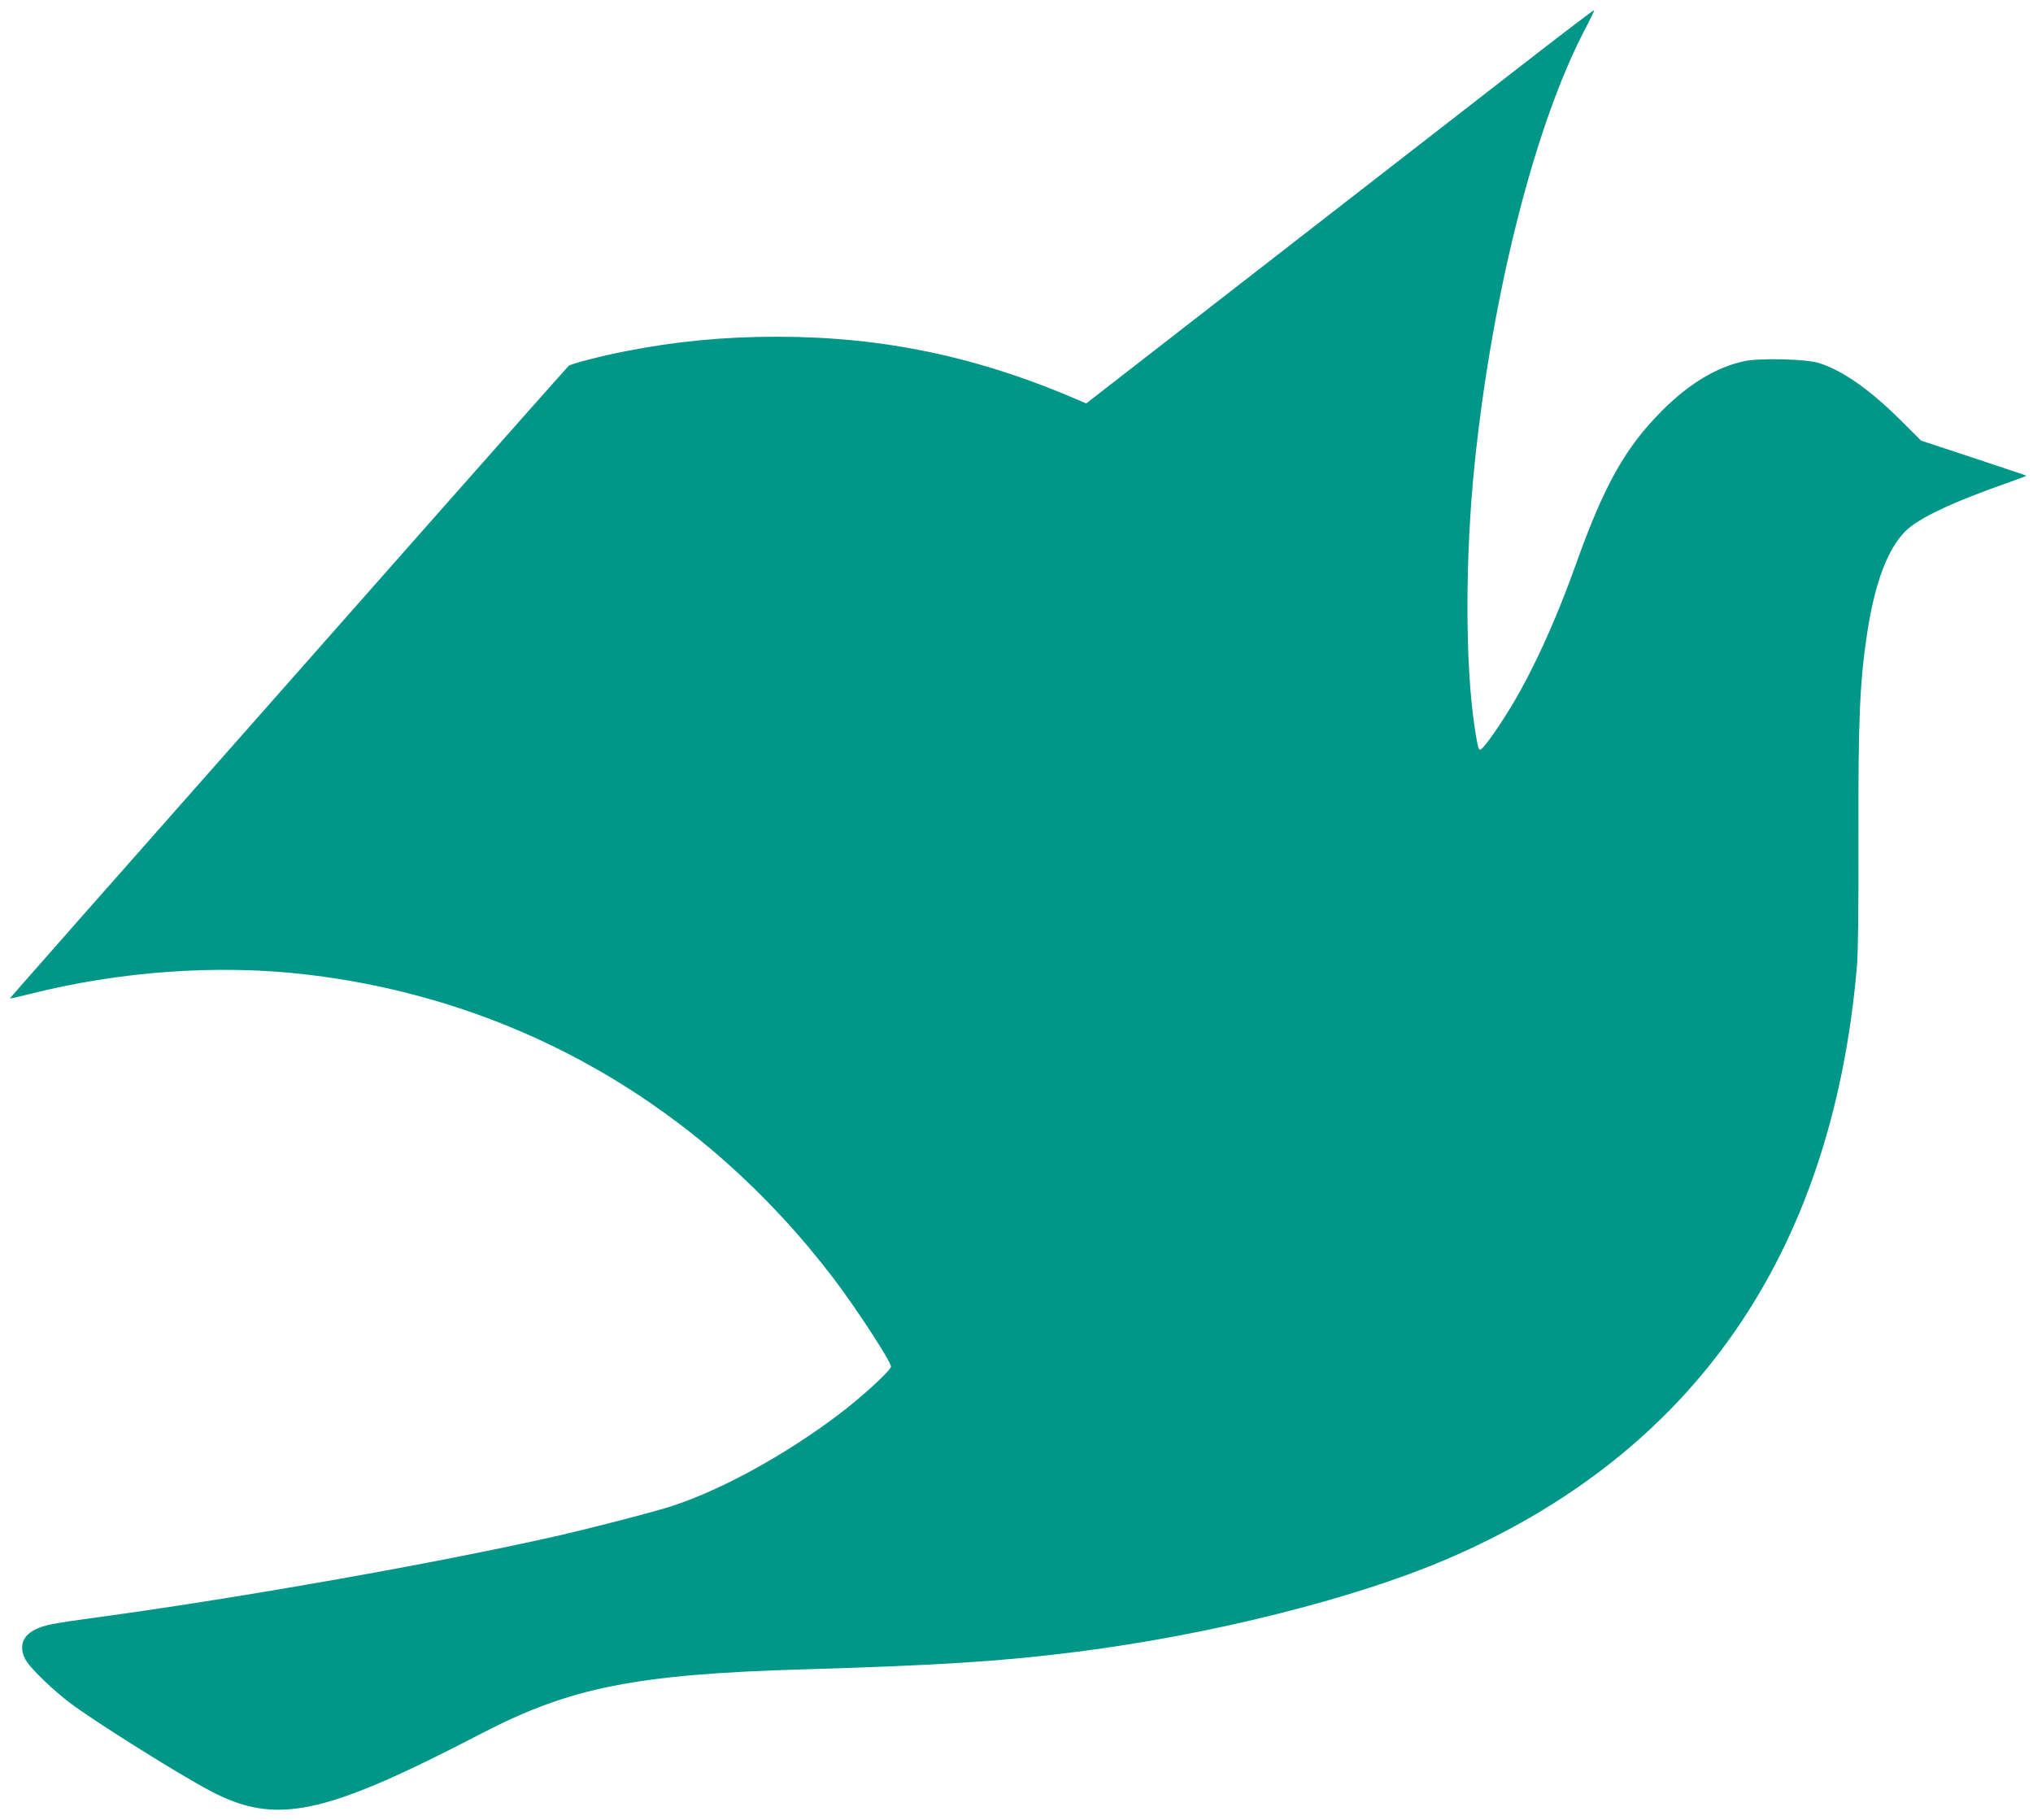 <?xml version="1.0" standalone="no"?>
<!DOCTYPE svg PUBLIC "-//W3C//DTD SVG 20010904//EN"
 "http://www.w3.org/TR/2001/REC-SVG-20010904/DTD/svg10.dtd">
<svg version="1.0" xmlns="http://www.w3.org/2000/svg"
 width="1280pt" height="1146pt" viewBox="0 0 1280 1146"
 preserveAspectRatio="xMidYMid meet">
<g transform="translate(0,1146) scale(0.1,-0.1)"
fill="#009688" stroke="none">
<path d="M9604 11067 c-236 -183 -955 -741 -1597 -1240 l-1168 -907 -37 16
c-638 277 -1237 404 -1912 404 -331 0 -635 -29 -950 -91 -154 -30 -343 -79
-359 -92 -8 -7 -386 -433 -840 -947 -2349 -2659 -2680 -3034 -2678 -3036 1 -2
54 10 117 26 570 145 1188 190 1745 125 1328 -154 2496 -827 3324 -1915 139
-182 361 -523 361 -554 0 -23 -191 -198 -334 -305 -335 -252 -726 -467 -1036
-570 -107 -36 -515 -142 -750 -195 -735 -166 -1952 -382 -2858 -506 -310 -42
-355 -51 -413 -81 -84 -42 -103 -118 -51 -200 36 -54 172 -185 272 -260 162
-122 688 -451 885 -555 415 -218 714 -154 1710 364 555 288 968 371 2025 402
854 25 1257 51 1725 111 840 107 1739 333 2318 580 1560 667 2430 1921 2588
3729 8 90 11 357 10 801 -2 759 8 993 55 1304 48 313 127 525 239 639 82 83
298 185 658 311 59 20 107 39 105 40 -2 2 -152 52 -333 112 l-330 109 -115
115 c-201 202 -379 328 -530 374 -82 25 -371 32 -468 11 -174 -37 -347 -141
-517 -311 -231 -232 -364 -467 -540 -960 -135 -378 -287 -708 -436 -945 -79
-126 -155 -230 -169 -230 -12 0 -16 17 -35 137 -61 398 -61 1080 0 1668 112
1076 381 2134 696 2734 33 63 58 115 56 117 -2 3 -197 -146 -433 -329z"/>
</g>
</svg>
